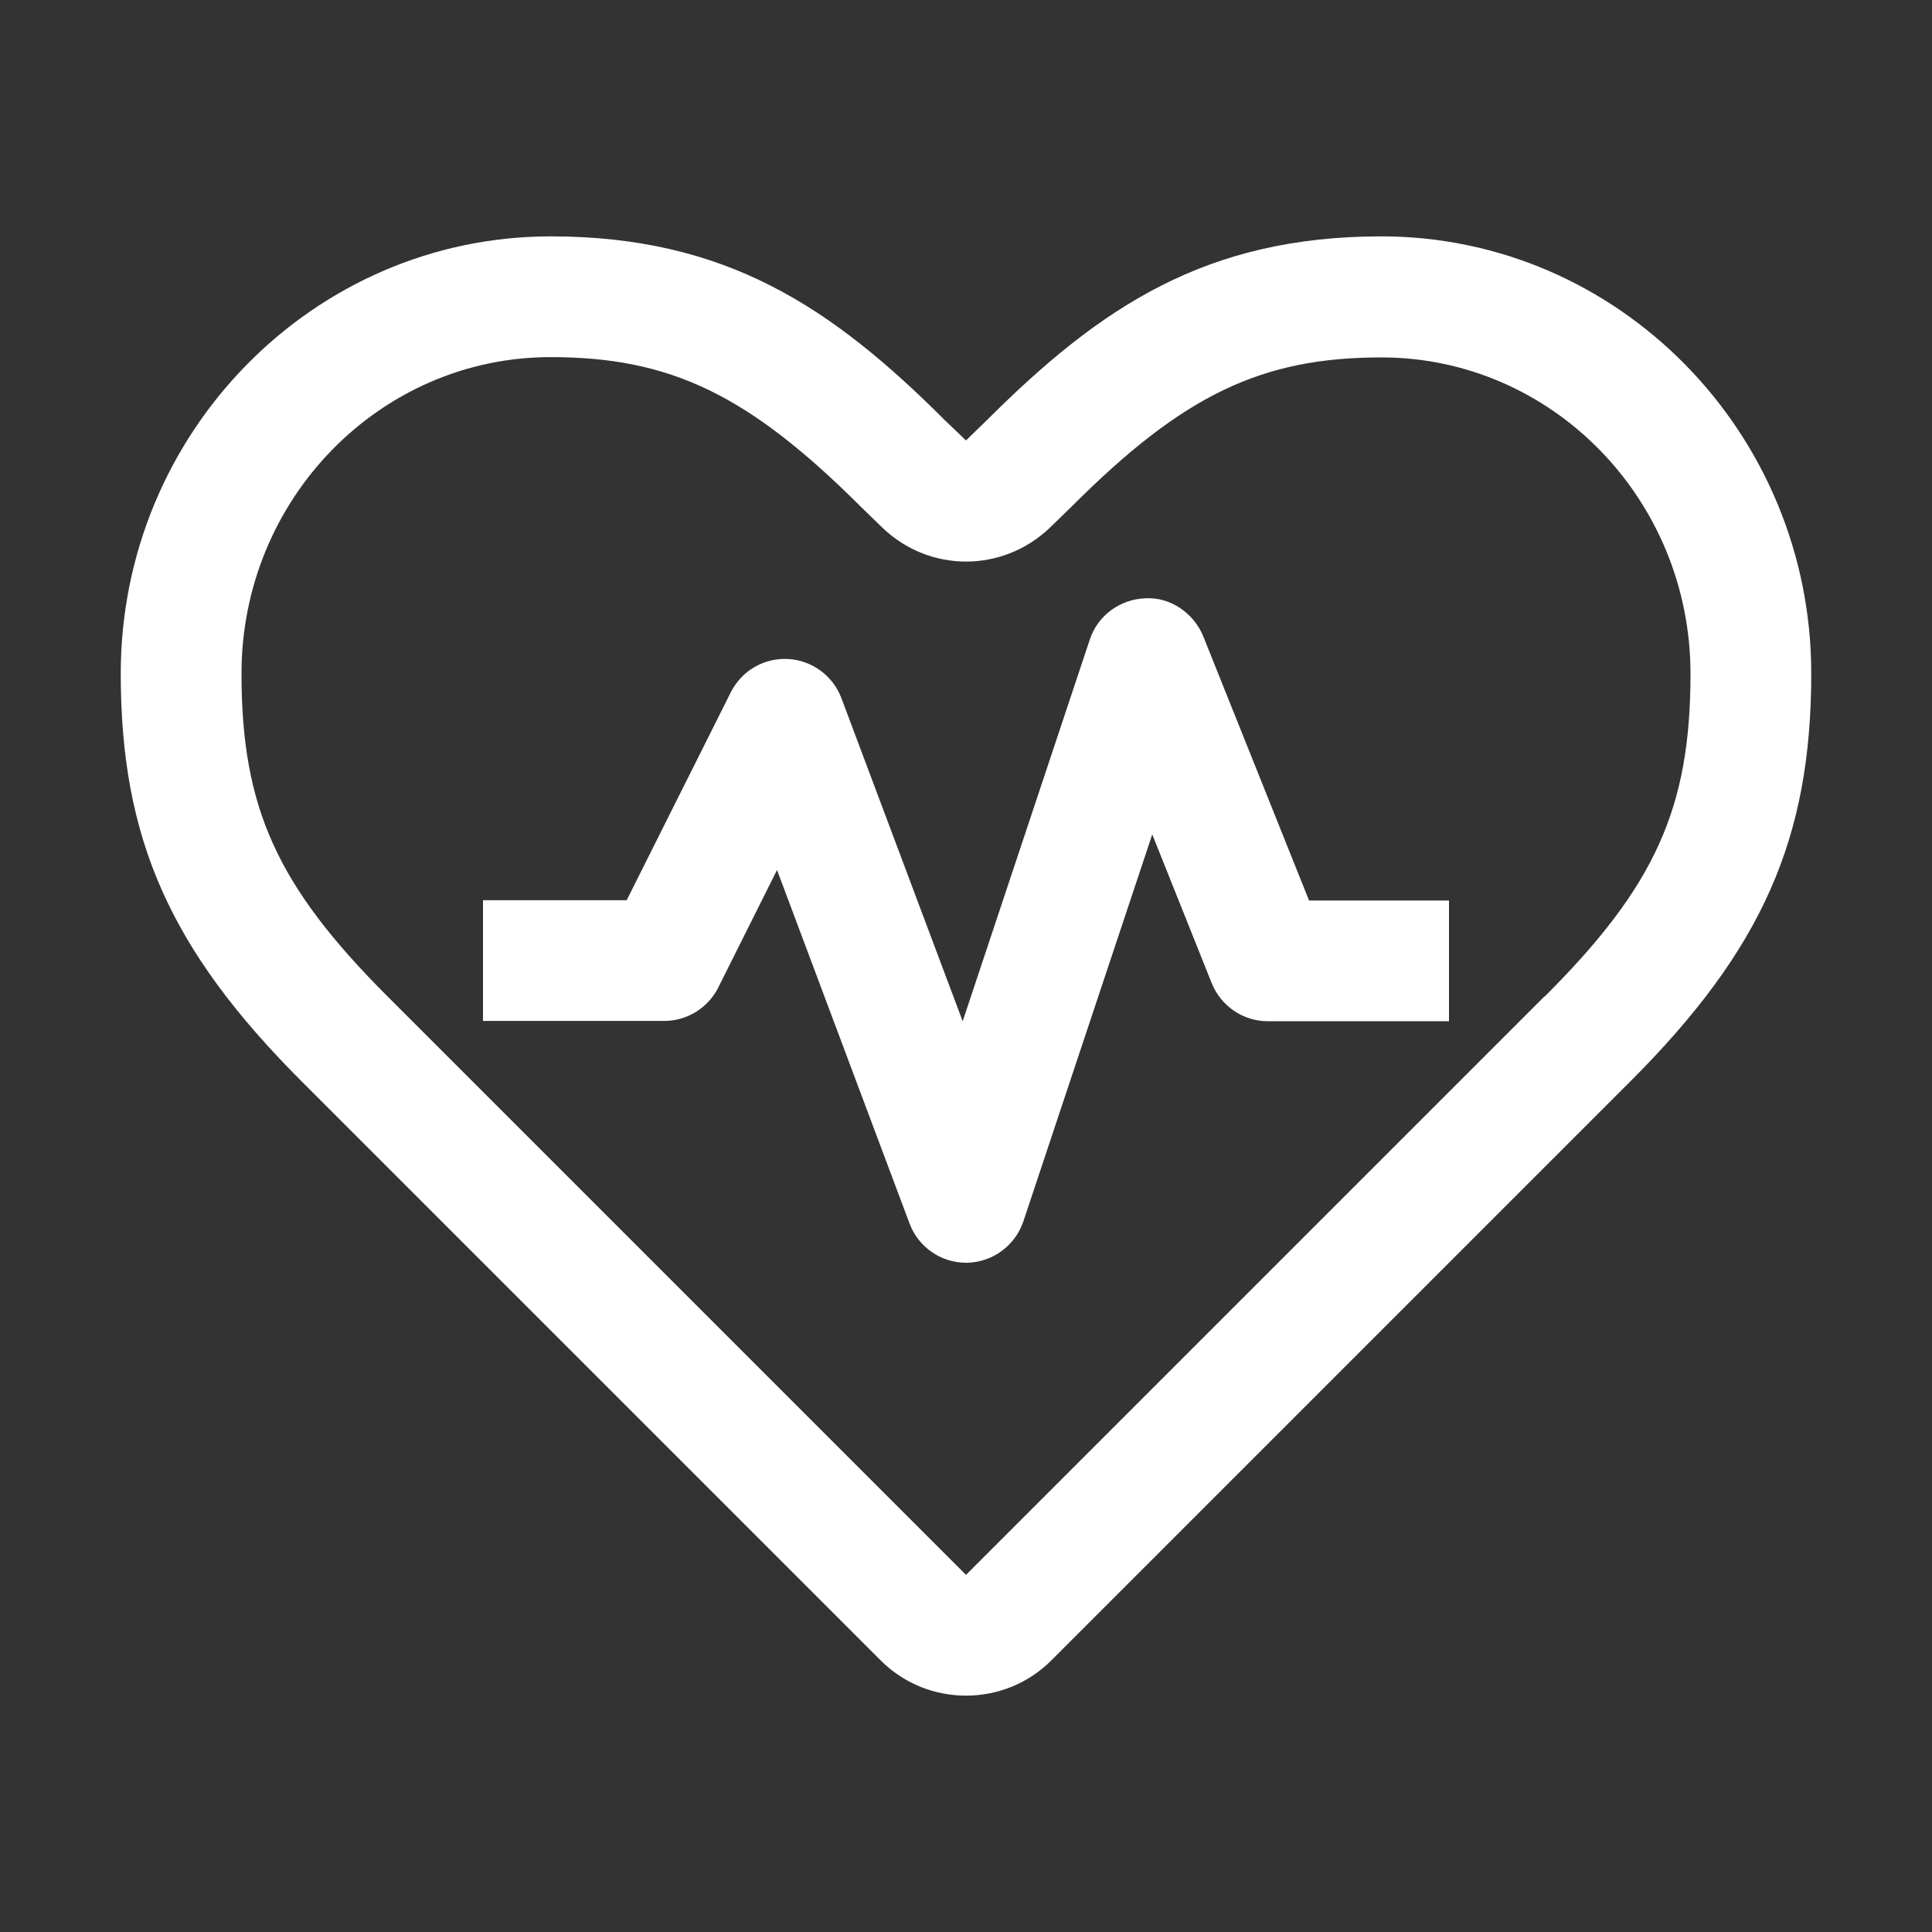 <?xml version="1.0" encoding="UTF-8"?><svg id="Ebene_1" xmlns="http://www.w3.org/2000/svg" viewBox="0 0 64 64"><rect x="0" y="0" width="64" height="64" fill="#333333" stroke="none"/><defs><style>.cls-1{fill:#fff;}</style></defs><g id="Benefits-und-Recruiting_fitnessfoerderung"><path id="Vector" class="cls-1" d="M45.76,7.83c-5.81,0-9.31,2.34-13.06,6.08l-.7.68-.68-.65c-3.77-3.77-7.27-6.11-13.08-6.11-7.85,0-14.24,6.5-14.24,14.48,0,5.48,1.63,9.15,6,13.52l19.17,19.17c.78.78,1.8,1.17,2.83,1.17s2.05-.39,2.83-1.17l19.17-19.17c4.37-4.37,6-8.04,6-13.52,0-7.98-6.39-14.48-14.24-14.48ZM51.17,33l-19.17,19.17-19.17-19.17c-3.66-3.66-4.83-6.25-4.83-10.69,0-5.78,4.59-10.48,10.24-10.48,3.98,0,6.56,1.25,10.28,4.96l.7.68c1.56,1.51,4,1.51,5.57,0l.72-.7c3.69-3.69,6.28-4.93,10.25-4.93,5.65,0,10.24,4.7,10.24,10.48,0,4.44-1.17,7.04-4.83,10.69ZM43.35,29.83h4.65v4h-6c-.82,0-1.55-.5-1.86-1.26l-1.97-4.93-4.27,12.82c-.27.8-1.01,1.35-1.86,1.37h-.04c-.83,0-1.58-.52-1.87-1.3l-4.39-11.71-1.95,3.9c-.34.67-1.03,1.1-1.79,1.1h-6v-4h4.76l3.45-6.89c.36-.71,1.09-1.14,1.89-1.1.79.04,1.49.55,1.77,1.29l4.02,10.71,4.21-12.64c.26-.8,1-1.34,1.84-1.37.82-.05,1.6.48,1.92,1.26l3.5,8.74Z"/></g></svg>